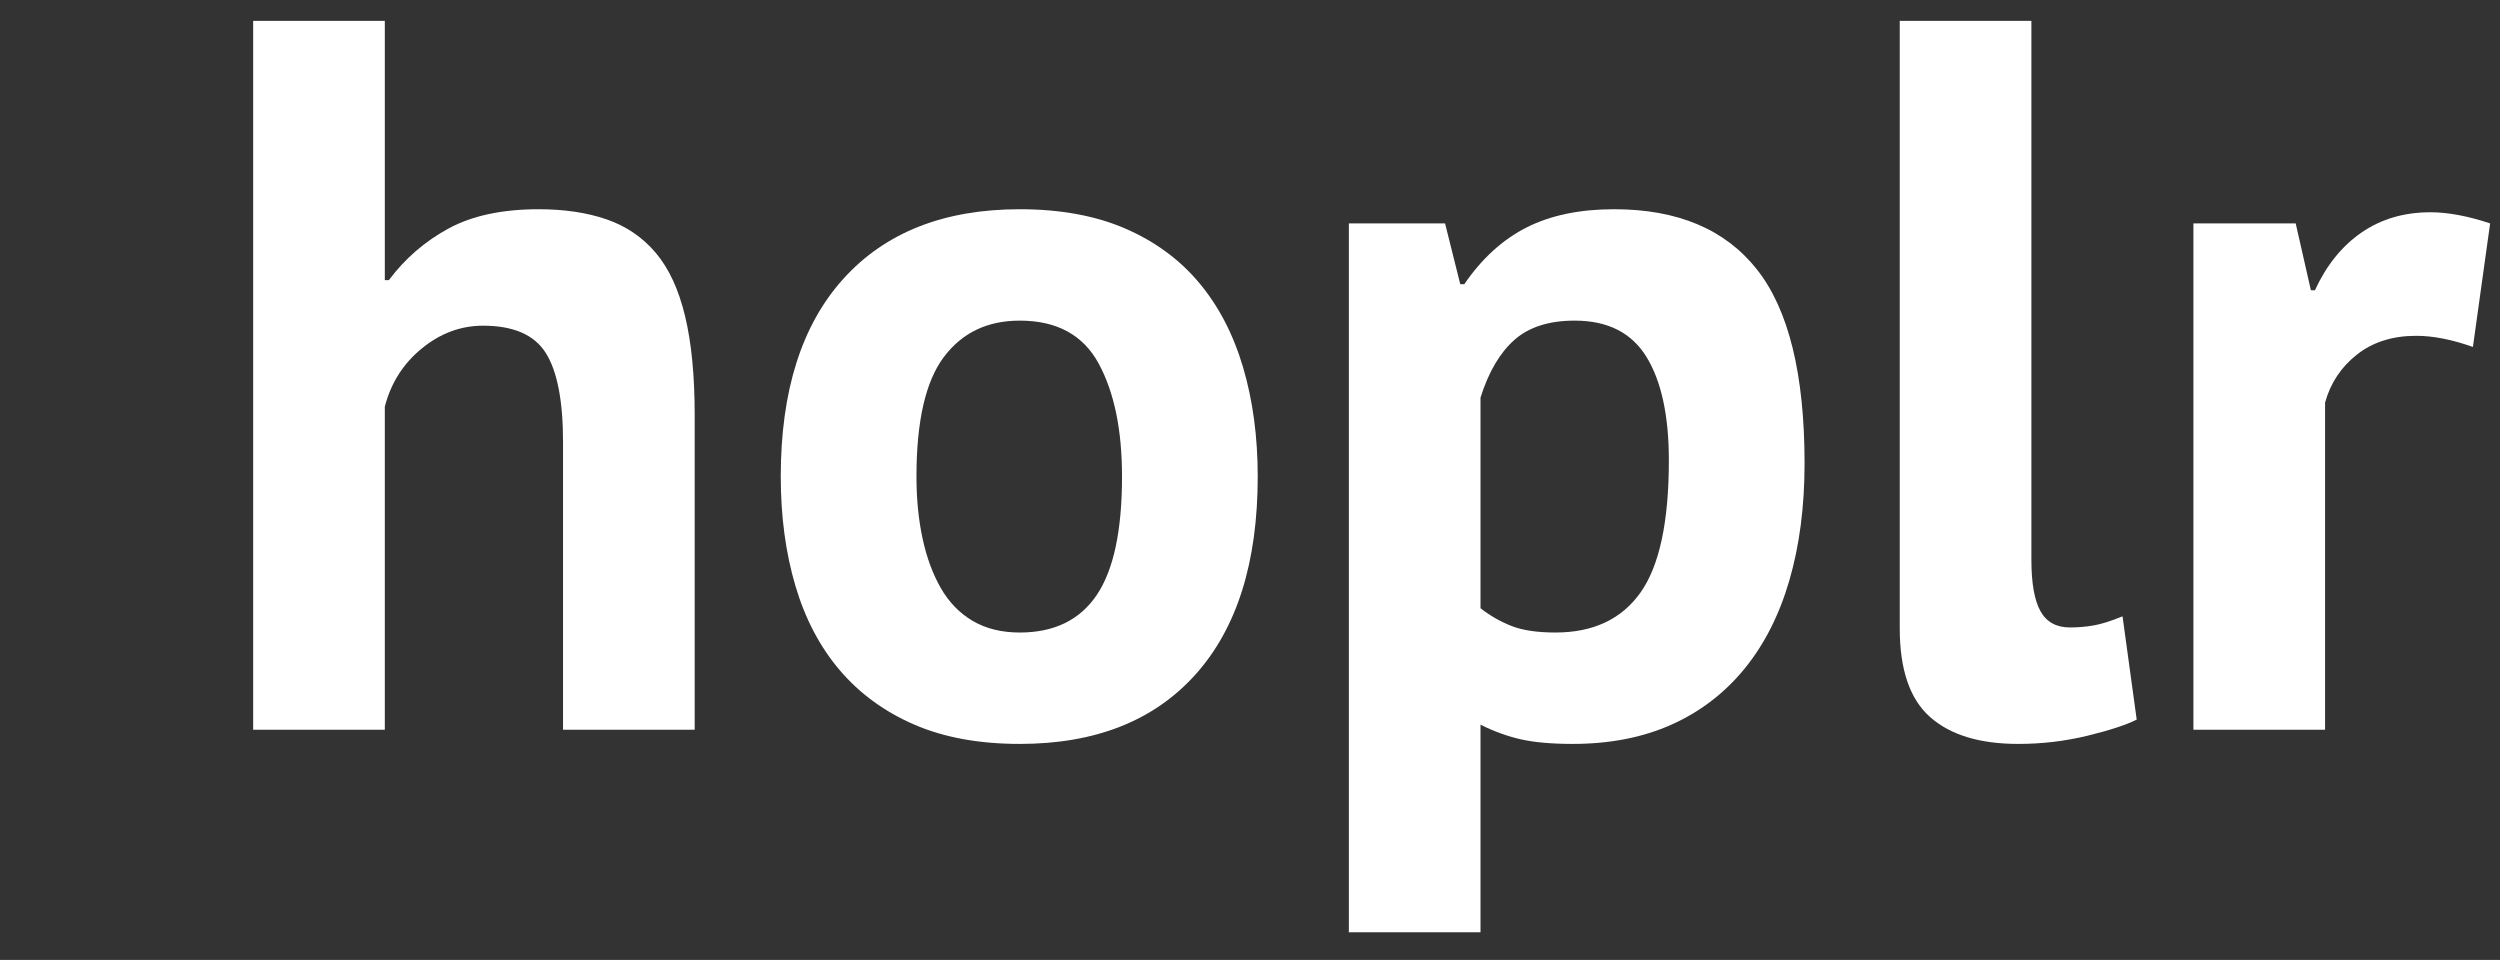 <?xml version="1.0" encoding="UTF-8" standalone="no"?>
<!DOCTYPE svg PUBLIC "-//W3C//DTD SVG 1.1//EN" "http://www.w3.org/Graphics/SVG/1.1/DTD/svg11.dtd">
<svg width="100%" height="100%" viewBox="0 0 237 91" version="1.1" xmlns="http://www.w3.org/2000/svg" xmlns:xlink="http://www.w3.org/1999/xlink" xml:space="preserve" xmlns:serif="http://www.serif.com/" style="fill-rule:evenodd;clip-rule:evenodd;stroke-linejoin:round;stroke-miterlimit:1.414;">
    <rect x="0" y="0" width="237" height="91" fill="#333333" stroke="none"/>
    <g transform="matrix(1,0,0,1,-200.357,-583.755)">
        <g transform="matrix(1,0,0,1,167.352,548.575)">
            <g transform="matrix(1,0,0,1,-301.218,-306.874)">
                <path d="M387.599,411.233L387.599,383.969C387.599,380.065 387.055,377.249 385.967,375.521C384.879,373.793 382.895,372.929 380.015,372.929C377.903,372.929 375.967,373.649 374.207,375.089C372.447,376.529 371.279,378.369 370.703,380.609L370.703,411.233L358.223,411.233L358.223,344.033L370.703,344.033L370.703,368.609L371.087,368.609C372.623,366.561 374.511,364.929 376.751,363.713C378.991,362.497 381.839,361.889 385.295,361.889C387.727,361.889 389.871,362.209 391.727,362.849C393.583,363.489 395.135,364.545 396.383,366.017C397.631,367.489 398.559,369.489 399.167,372.017C399.775,374.545 400.079,377.665 400.079,381.377L400.079,411.233L387.599,411.233Z" style="fill:rgb(255,255,255);fill-rule:nonzero;"/>
                <path d="M408.239,387.233C408.239,379.105 410.223,372.849 414.191,368.465C418.159,364.081 423.727,361.889 430.895,361.889C434.735,361.889 438.063,362.497 440.879,363.713C443.695,364.929 446.031,366.641 447.887,368.849C449.743,371.057 451.135,373.729 452.063,376.865C452.991,380.001 453.455,383.457 453.455,387.233C453.455,395.361 451.487,401.617 447.551,406.001C443.615,410.385 438.063,412.577 430.895,412.577C427.055,412.577 423.727,411.969 420.911,410.753C418.095,409.537 415.743,407.825 413.855,405.617C411.967,403.409 410.559,400.737 409.631,397.601C408.703,394.465 408.239,391.009 408.239,387.233ZM421.103,387.233C421.103,389.345 421.295,391.297 421.679,393.089C422.063,394.881 422.639,396.449 423.407,397.793C424.175,399.137 425.183,400.177 426.431,400.913C427.679,401.649 429.167,402.017 430.895,402.017C434.159,402.017 436.591,400.833 438.191,398.465C439.791,396.097 440.591,392.353 440.591,387.233C440.591,382.817 439.855,379.249 438.383,376.529C436.911,373.809 434.415,372.449 430.895,372.449C427.823,372.449 425.423,373.601 423.695,375.905C421.967,378.209 421.103,381.985 421.103,387.233Z" style="fill:rgb(255,255,255);fill-rule:nonzero;"/>
                <path d="M462.095,363.233L471.215,363.233L472.655,368.993L473.039,368.993C474.703,366.561 476.671,364.769 478.943,363.617C481.215,362.465 483.983,361.889 487.247,361.889C493.263,361.889 497.775,363.793 500.783,367.601C503.791,371.409 505.295,377.537 505.295,385.985C505.295,390.081 504.815,393.777 503.855,397.073C502.895,400.369 501.471,403.169 499.583,405.473C497.695,407.777 495.391,409.537 492.671,410.753C489.951,411.969 486.831,412.577 483.311,412.577C481.327,412.577 479.695,412.433 478.415,412.145C477.135,411.857 475.855,411.393 474.575,410.753L474.575,430.433L462.095,430.433L462.095,363.233ZM483.503,372.449C481.071,372.449 479.167,373.057 477.791,374.273C476.415,375.489 475.343,377.313 474.575,379.745L474.575,399.713C475.471,400.417 476.447,400.977 477.503,401.393C478.559,401.809 479.951,402.017 481.679,402.017C485.263,402.017 487.951,400.753 489.743,398.225C491.535,395.697 492.431,391.521 492.431,385.697C492.431,381.473 491.727,378.209 490.319,375.905C488.911,373.601 486.639,372.449 483.503,372.449Z" style="fill:rgb(255,255,255);fill-rule:nonzero;"/>
                <path d="M526.799,395.105C526.799,397.345 527.087,398.977 527.663,400.001C528.239,401.025 529.167,401.537 530.447,401.537C531.215,401.537 531.967,401.473 532.703,401.345C533.439,401.217 534.351,400.929 535.439,400.481L536.783,410.273C535.759,410.785 534.191,411.297 532.079,411.809C529.967,412.321 527.791,412.577 525.551,412.577C521.903,412.577 519.119,411.729 517.199,410.033C515.279,408.337 514.319,405.537 514.319,401.633L514.319,344.033L526.799,344.033L526.799,395.105Z" style="fill:rgb(255,255,255);fill-rule:nonzero;"/>
                <path d="M568.655,374.945C566.671,374.241 564.879,373.889 563.279,373.889C561.039,373.889 559.167,374.481 557.663,375.665C556.159,376.849 555.151,378.369 554.639,380.225L554.639,411.233L542.159,411.233L542.159,363.233L551.855,363.233L553.295,369.569L553.679,369.569C554.767,367.201 556.239,365.377 558.095,364.097C559.951,362.817 562.127,362.177 564.623,362.177C566.287,362.177 568.175,362.529 570.287,363.233L568.655,374.945Z" style="fill:rgb(255,255,255);fill-rule:nonzero;"/>
            </g>
            <g transform="matrix(0.711,0,0,2.678,-159.956,-406.179)">
                <rect x="271.281" y="164.808" width="33.741" height="33.741" style="fill:none;"/>
            </g>
        </g>
    </g>
</svg>